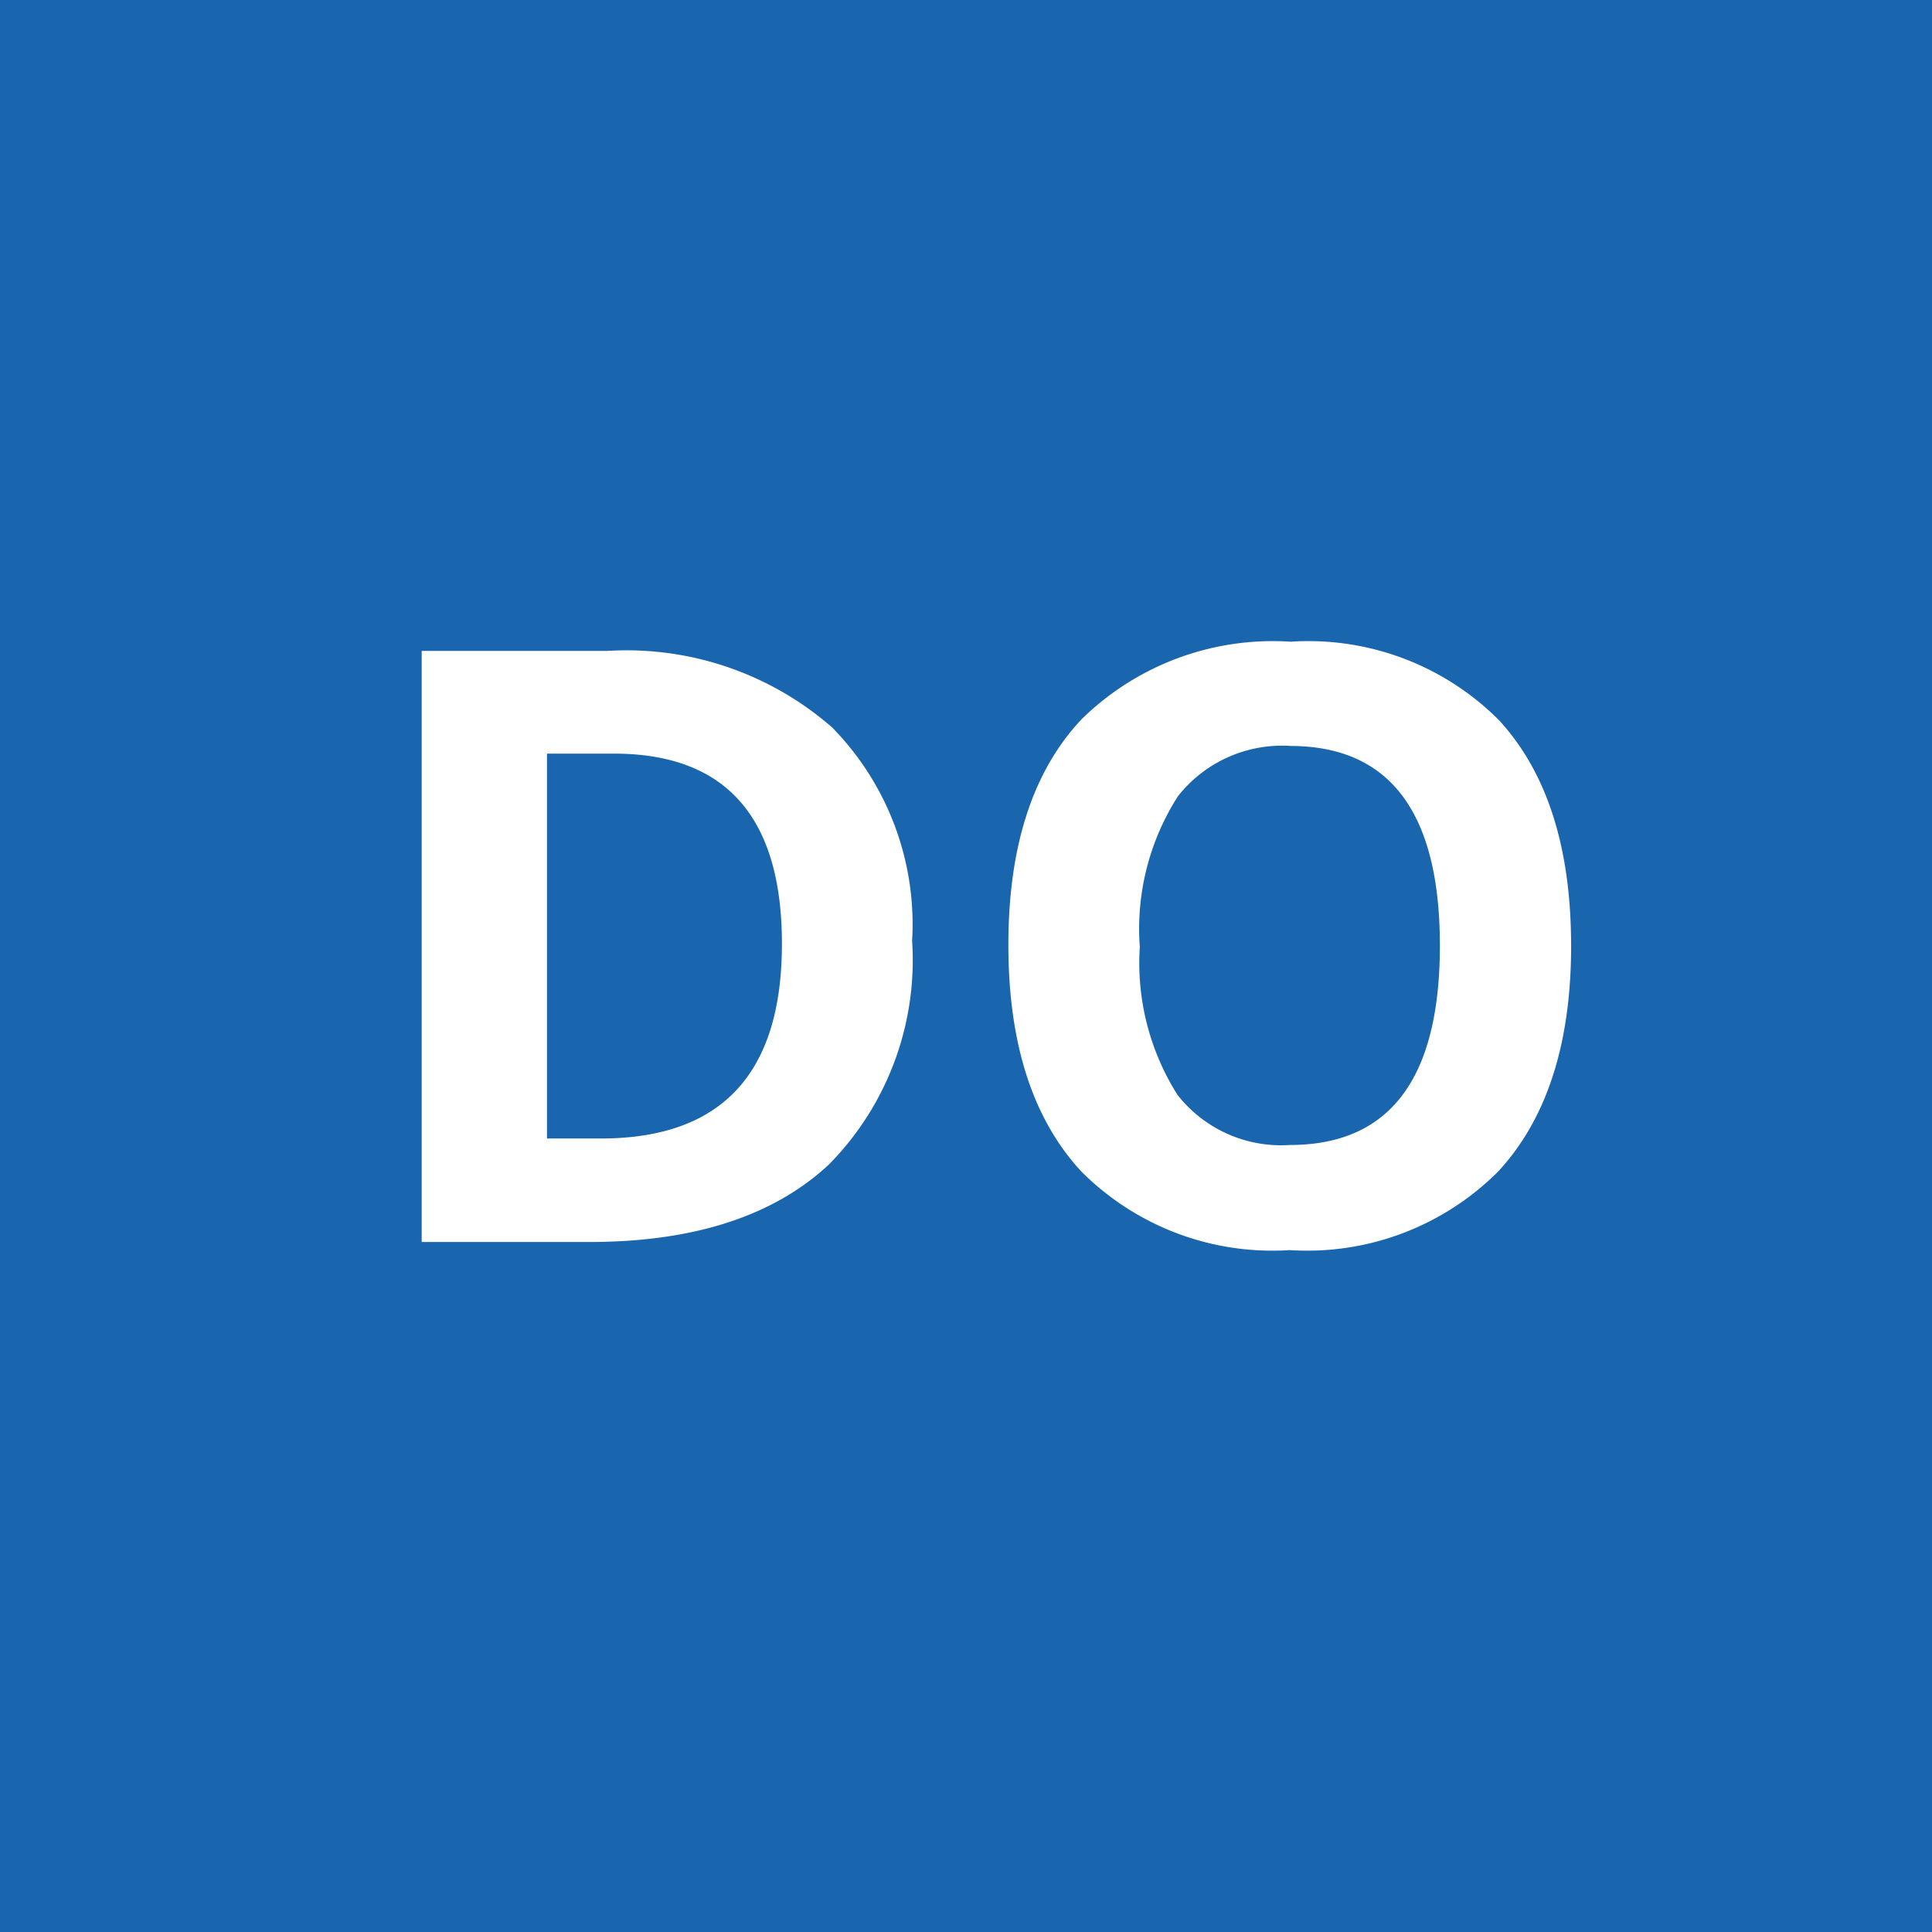 <svg xmlns="http://www.w3.org/2000/svg" width="56" height="56" viewBox="0 0 56 56">
  <g id="Gruppe_35" data-name="Gruppe 35" transform="translate(-149 -1896)">
    <rect id="Rechteck_18" data-name="Rechteck 18" width="56" height="56" transform="translate(149 1896)" fill="#1966af"/>
    <path id="Pfad_33" data-name="Pfad 33" d="M23.438,17.27a8.437,8.437,0,0,1-2.408,6.48Q18.621,26,14.074,26H9.223V8.867H14.6a9.058,9.058,0,0,1,6.516,2.215A8.147,8.147,0,0,1,23.438,17.27Zm-3.773.094q0-5.52-4.875-5.52H12.855V23h1.559Q19.664,23,19.664,17.363Zm22.875.047q0,4.254-2.109,6.539a7.82,7.82,0,0,1-6.047,2.285,7.82,7.82,0,0,1-6.047-2.285q-2.109-2.285-2.109-6.562t2.115-6.533A7.91,7.91,0,0,1,34.406,8.6a7.8,7.8,0,0,1,6.041,2.273Q42.539,13.145,42.539,17.41Zm-12.5,0a7.157,7.157,0,0,0,1.09,4.324,3.813,3.813,0,0,0,3.258,1.453q4.348,0,4.348-5.777t-4.324-5.789a3.839,3.839,0,0,0-3.27,1.459A7.127,7.127,0,0,0,30.035,17.41Z" transform="translate(152 1906)" fill="#fff"/>
  </g>
</svg>
